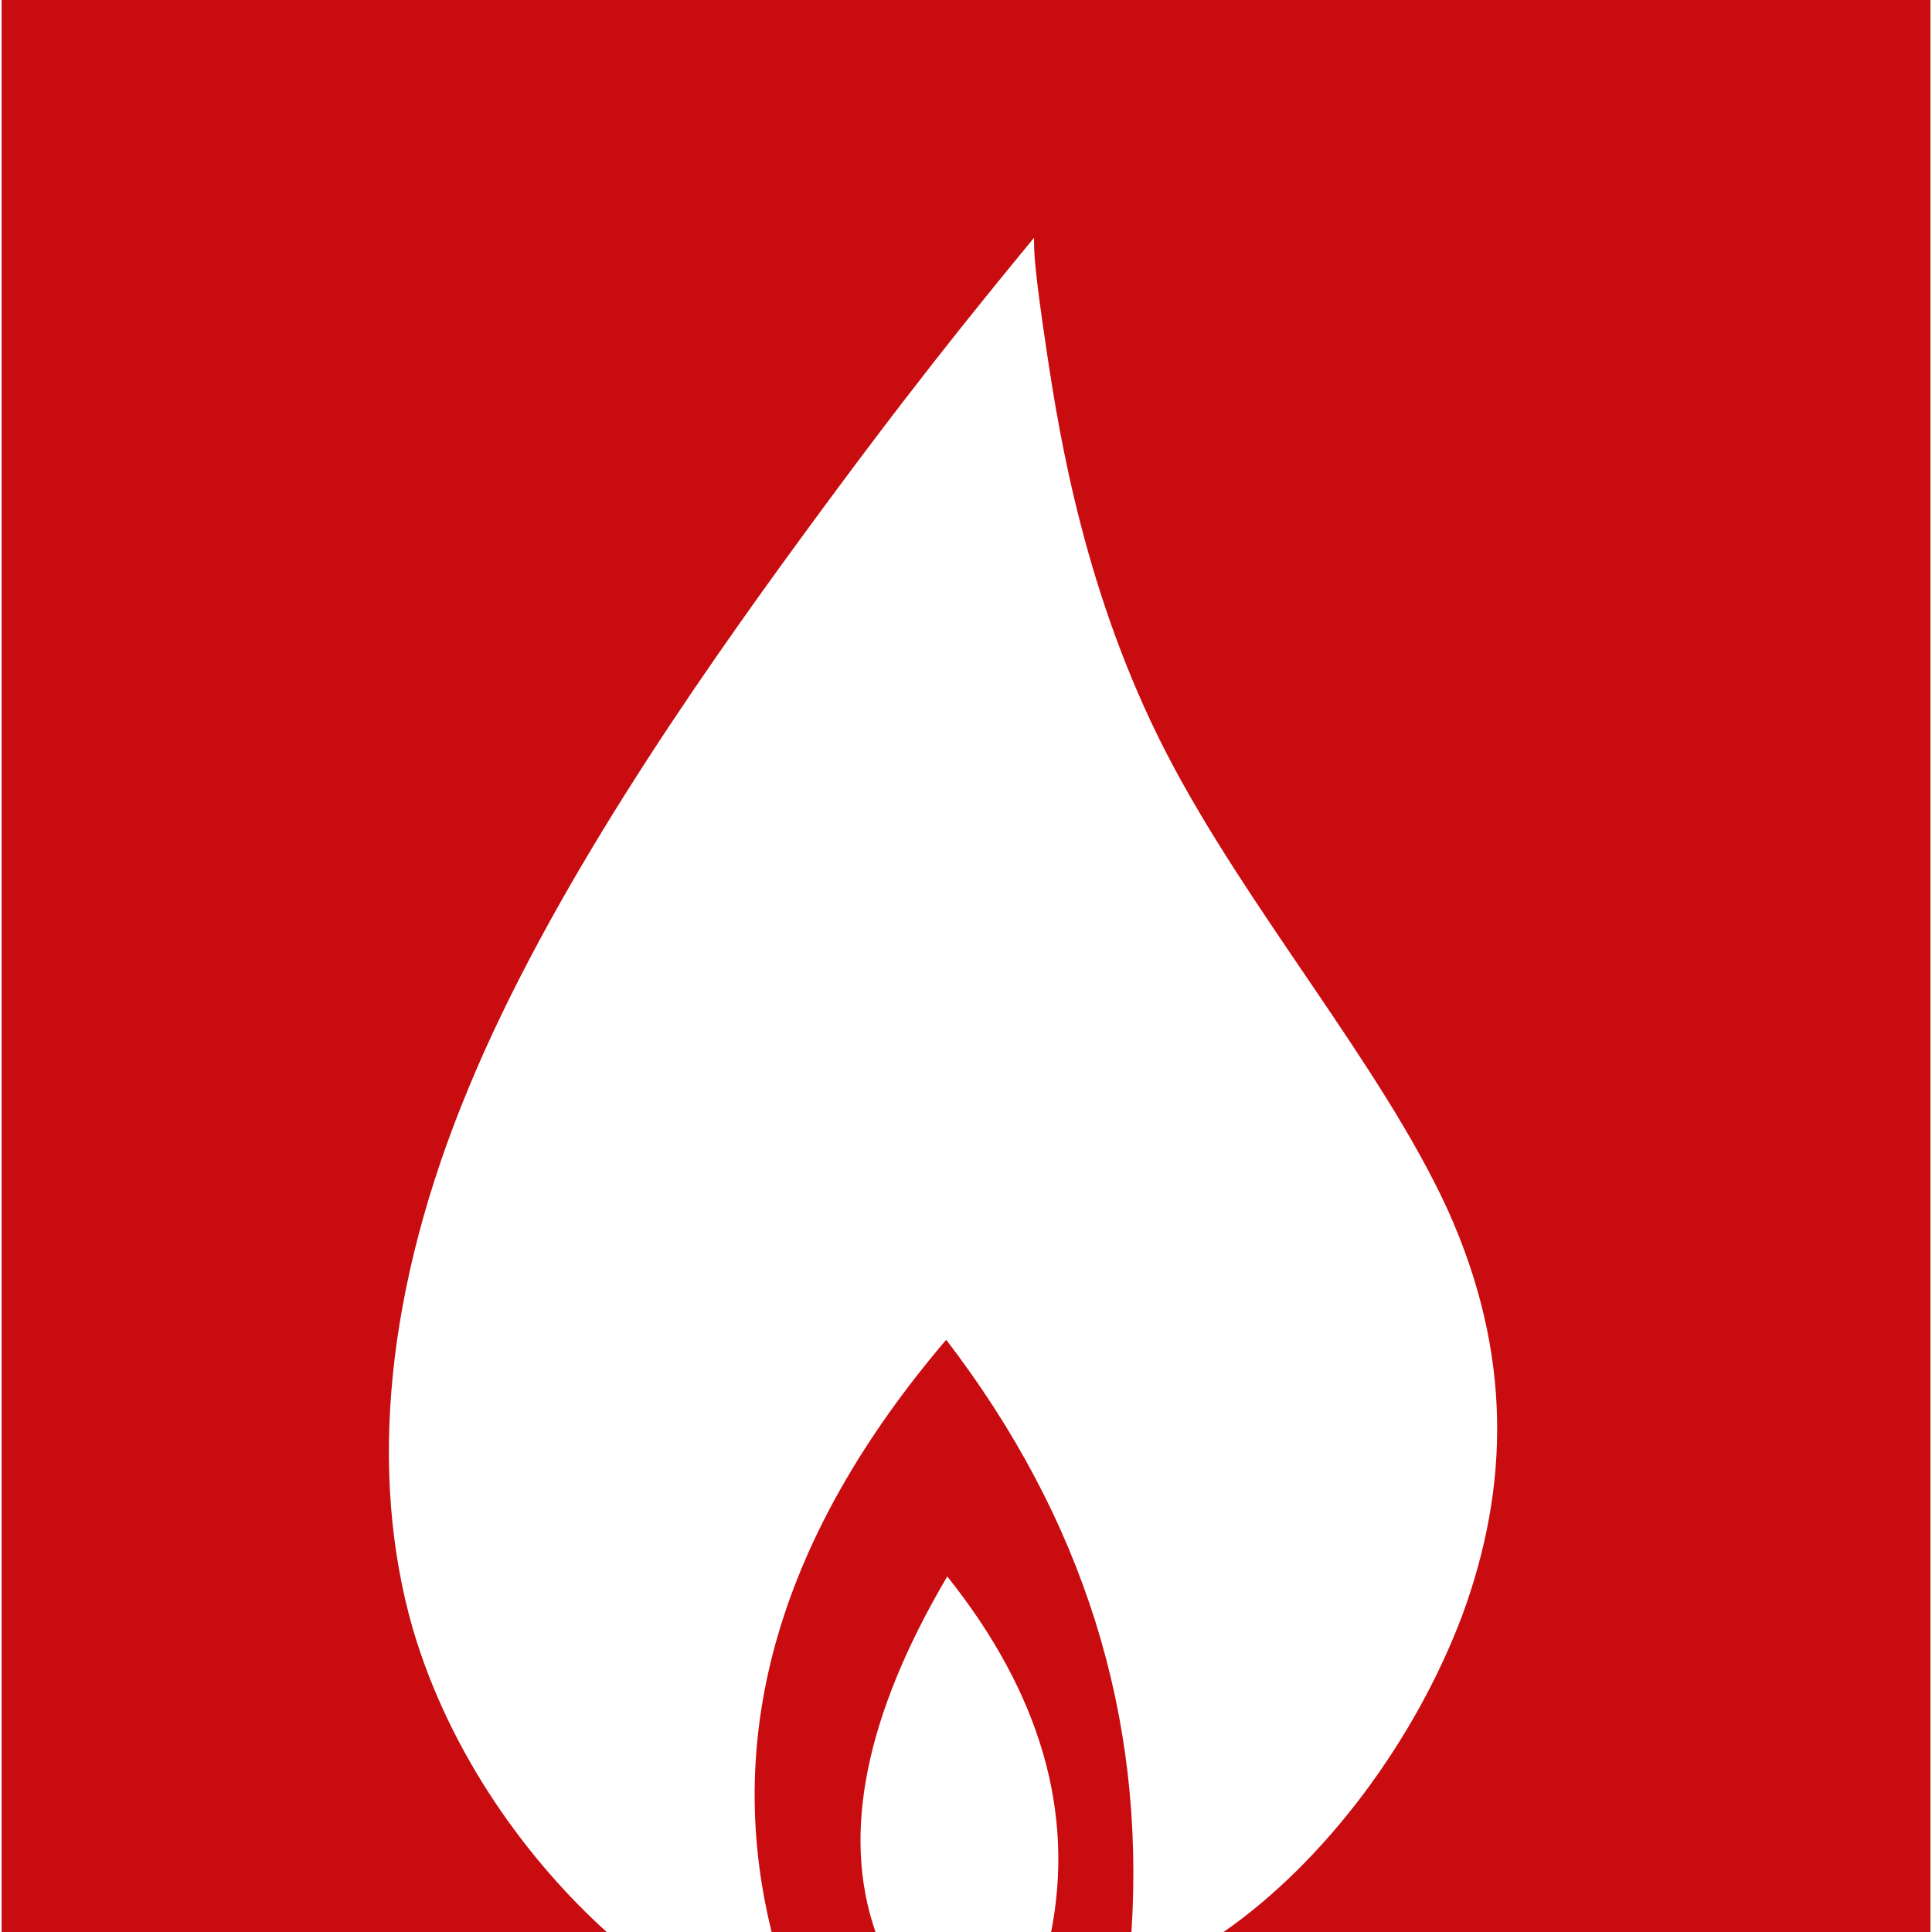 <svg xmlns="http://www.w3.org/2000/svg" xmlns:xlink="http://www.w3.org/1999/xlink" xmlns:xodm="http://www.corel.com/coreldraw/odm/2003" xml:space="preserve" width="300px" height="300px" style="shape-rendering:geometricPrecision; text-rendering:geometricPrecision; image-rendering:optimizeQuality; fill-rule:evenodd; clip-rule:evenodd" viewBox="0 0 18.01 18.04"> <defs> <style type="text/css"> .fil0 {fill:#C90C10} .fil1 {fill:white} </style> </defs> <g id="Layer_x0020_1">  <g id="_1231629817488"> <rect class="fil0" width="18.01" height="18.04"></rect> <path class="fil1" d="M5.65 18.04c-0.72,-0.65 -1.46,-1.64 -1.81,-2.83 -0.42,-1.46 -0.25,-3.2 0.52,-5.05 0.76,-1.84 2.12,-3.79 3.1,-5.13 0.98,-1.34 1.58,-2.08 2.18,-2.81 0,0.13 0,0.27 0.12,1.07 0.12,0.8 0.36,2.27 1.11,3.73 0.75,1.46 2.01,2.92 2.63,4.27 0.61,1.35 0.58,2.59 0.14,3.79 -0.44,1.17 -1.28,2.3 -2.23,2.96l-0.86 0c0.13,-2.02 -0.45,-3.86 -1.73,-5.53 -1.55,1.82 -2.09,3.67 -1.63,5.53l-1.54 0z"></path> <path class="fil1" d="M8.16 18.04c-0.32,-0.92 -0.09,-2.03 0.67,-3.32 0.87,1.09 1.19,2.2 0.97,3.32l-1.64 0z"></path> </g> </g> </svg>